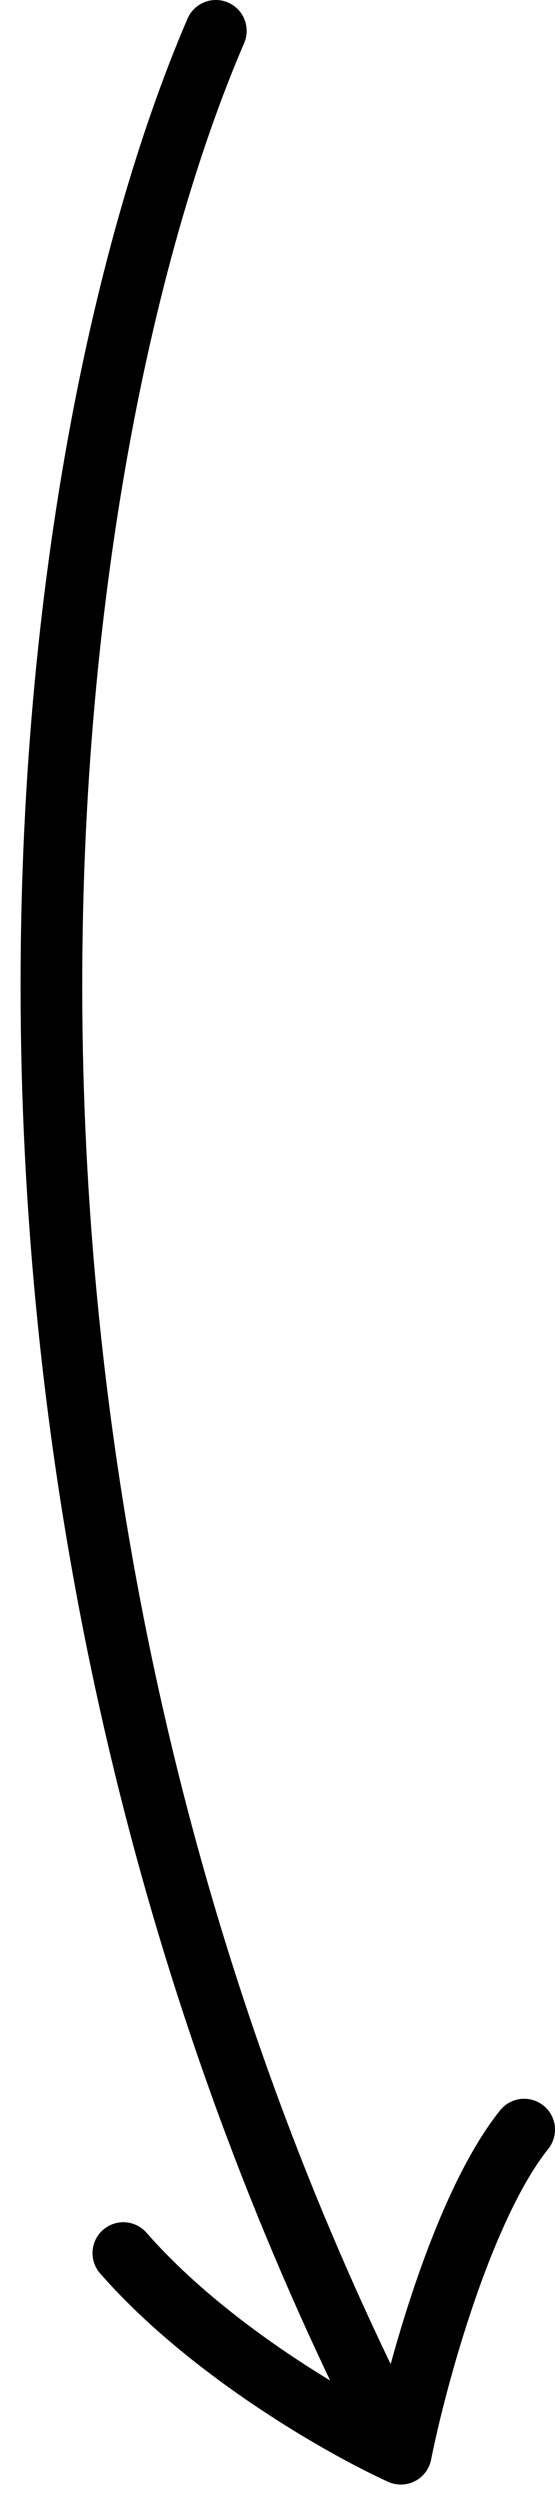 <svg width="18" height="81" viewBox="0 0 18 81" fill="none" xmlns="http://www.w3.org/2000/svg">
<path d="M7 1C0.833 15.333 -3 48.5 13 79.5M13 79.5C13.5 77 15 71.5 17 69M13 79.5C11.167 78.667 6.8 76.2 4 73" stroke="black" stroke-width="2" stroke-linecap="round"/>
</svg>
